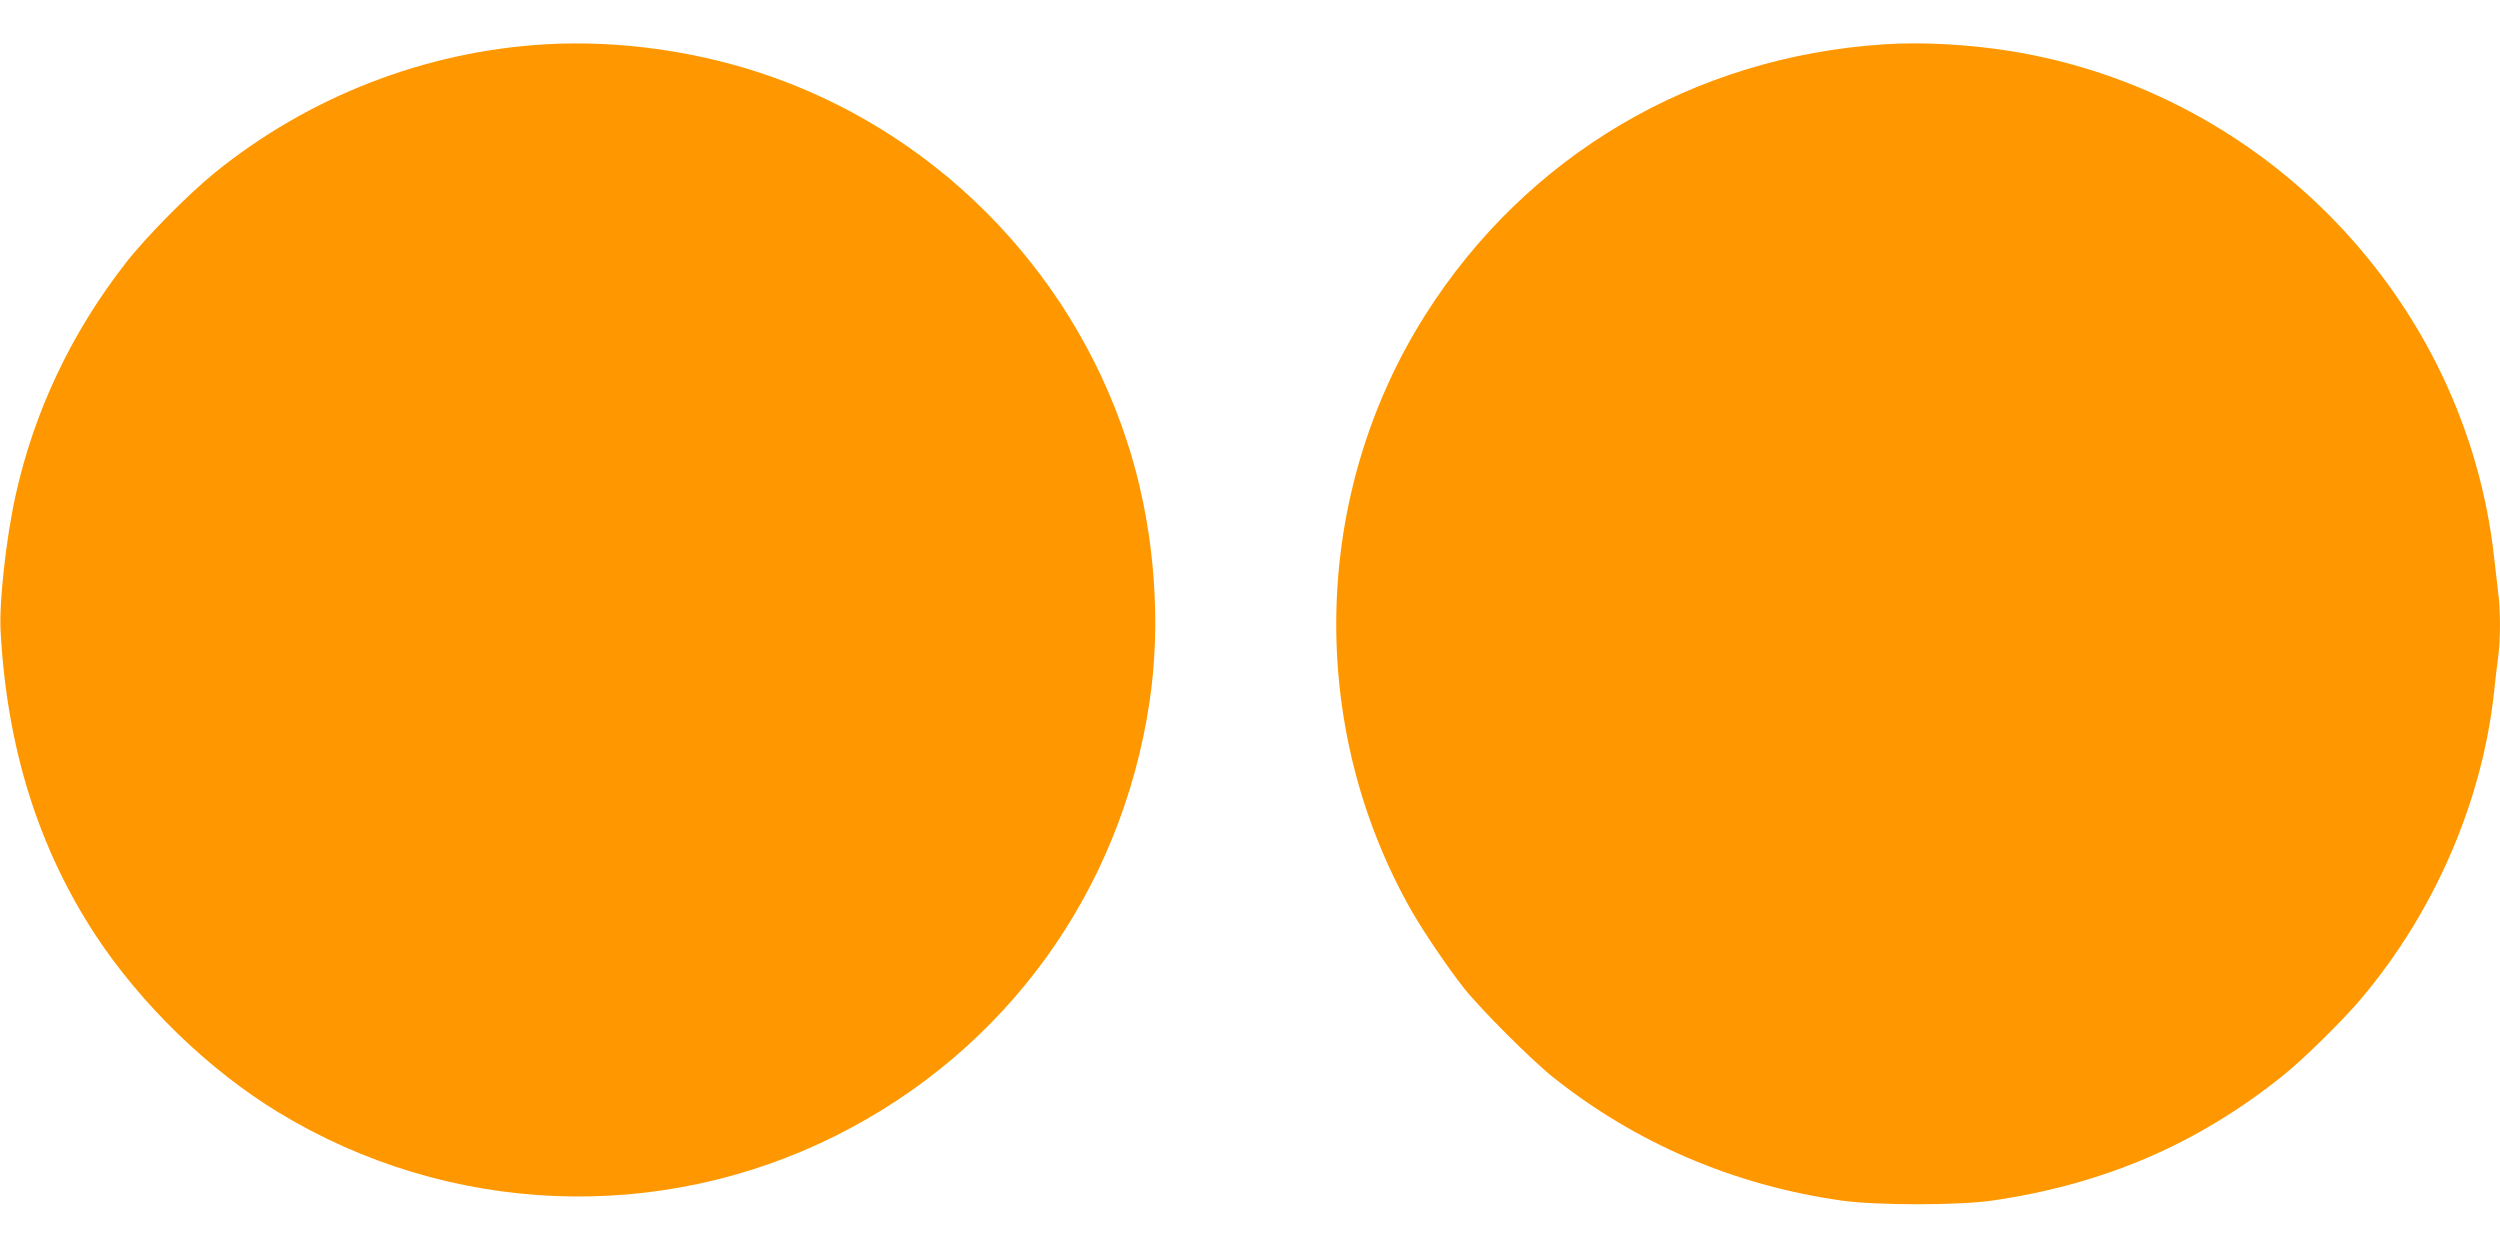 <?xml version="1.0" standalone="no"?>
<!DOCTYPE svg PUBLIC "-//W3C//DTD SVG 20010904//EN"
 "http://www.w3.org/TR/2001/REC-SVG-20010904/DTD/svg10.dtd">
<svg version="1.0" xmlns="http://www.w3.org/2000/svg"
 width="1280pt" height="640pt" viewBox="0 0 1280 640"
 preserveAspectRatio="xMidYMid meet">
<g transform="translate(0,640) scale(0.1,-0.1)"
fill="#ff9800" stroke="none">
<path d="M2790 6173 c-613 -36 -1208 -267 -1690 -657 -138 -112 -358 -335
-459 -466 -276 -355 -465 -755 -560 -1181 -49 -218 -86 -552 -78 -699 32 -596
192 -1109 486 -1558 233 -354 579 -690 936 -907 870 -529 1948 -574 2856 -119
870 436 1458 1248 1604 2216 61 403 28 860 -91 1262 -265 896 -950 1623 -1829
1938 -369 133 -788 194 -1175 171z"/>
<path d="M9645 6173 c-974 -64 -1829 -568 -2346 -1383 -583 -919 -611 -2106
-71 -3055 62 -108 186 -291 268 -395 87 -109 344 -366 454 -454 426 -340 932
-556 1480 -633 179 -25 597 -25 770 0 572 83 1053 290 1490 641 106 85 308
284 402 396 375 446 618 1009 678 1570 6 58 15 138 21 178 12 94 12 241 -1
334 -5 40 -14 118 -20 173 -144 1311 -1171 2386 -2480 2594 -210 34 -456 47
-645 34z"/>
</g>
</svg>
